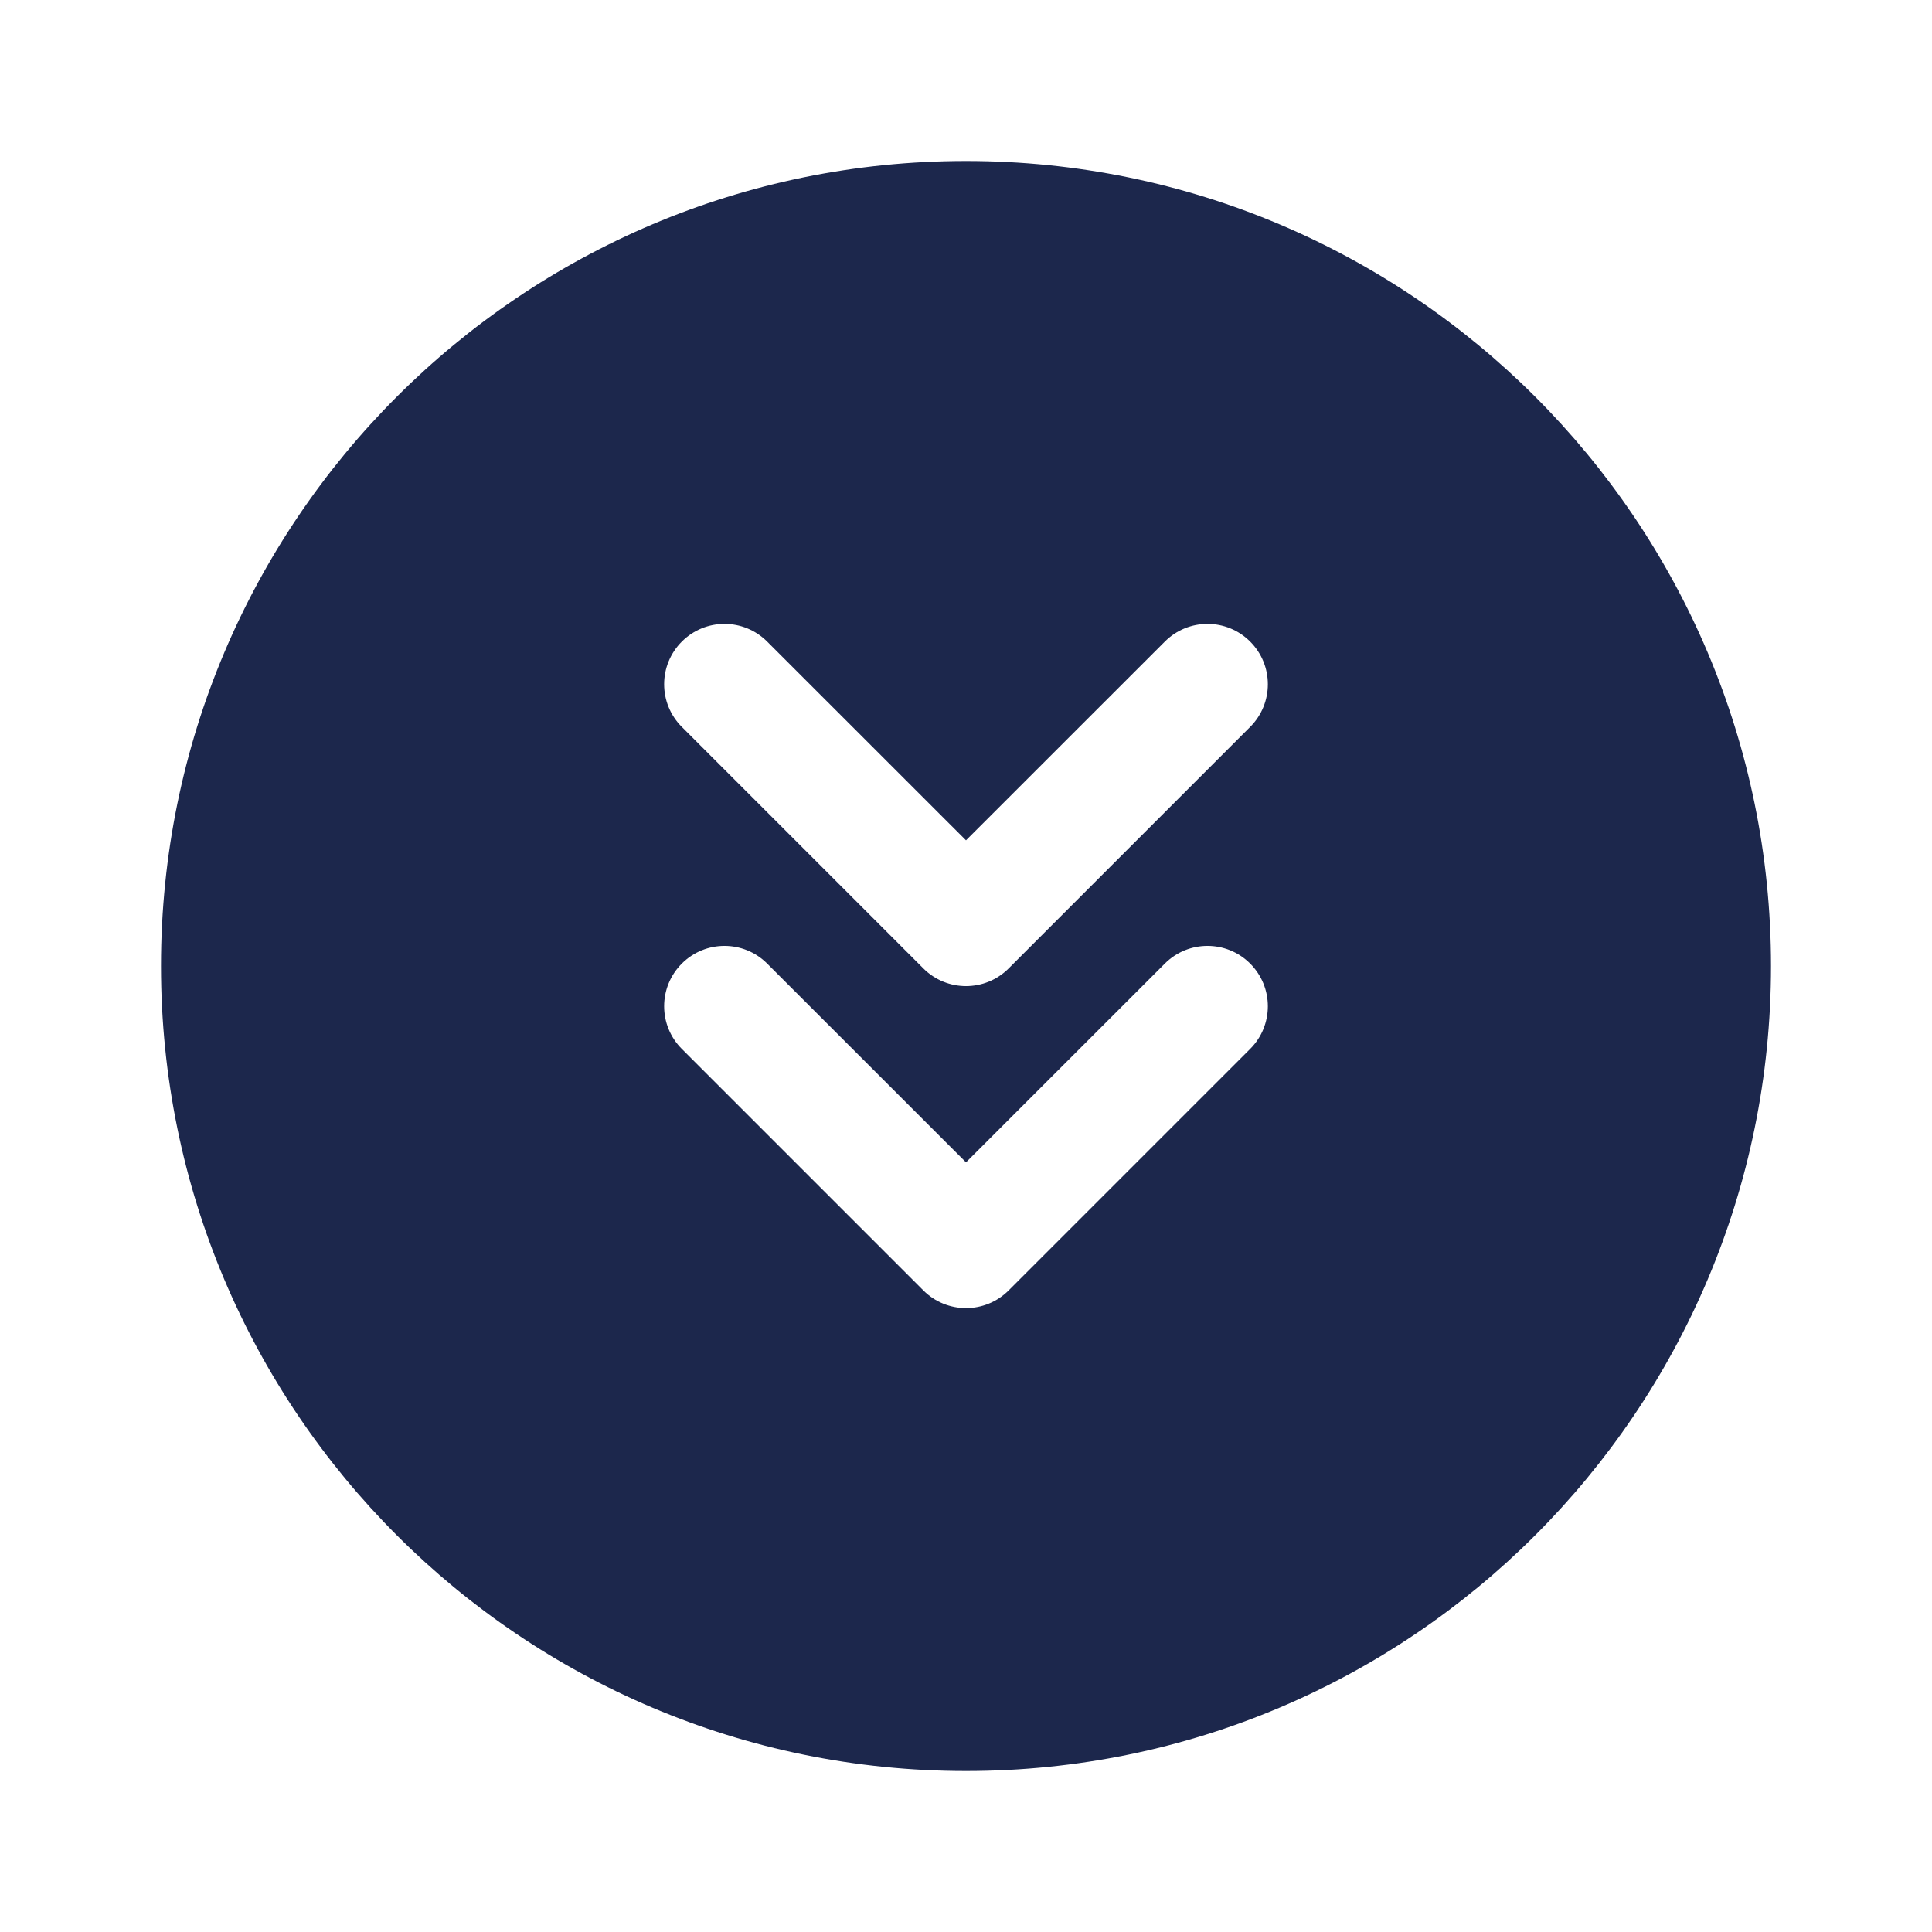 <?xml version="1.0" encoding="utf-8"?>
<svg width="800px" height="800px" viewBox="0 0 24 24" fill="none" xmlns="http://www.w3.org/2000/svg">
<path fill-rule="evenodd" clip-rule="evenodd" d="M22 12C22 17.523 17.523 22 12 22C6.477 22 2 17.523 2 12C2 6.477 6.477 2 12 2C17.523 2 22 6.477 22 12ZM8.47 13.03C8.177 12.737 8.177 12.263 8.47 11.97C8.763 11.677 9.237 11.677 9.53 11.97L12 14.439L14.47 11.97C14.763 11.677 15.237 11.677 15.53 11.97C15.823 12.263 15.823 12.737 15.53 13.03L12.53 16.03C12.237 16.323 11.763 16.323 11.47 16.03L8.47 13.03ZM8.47 7.97C8.177 8.263 8.177 8.737 8.47 9.03L11.47 12.03C11.763 12.323 12.237 12.323 12.53 12.03L15.53 9.03C15.823 8.737 15.823 8.263 15.53 7.97C15.237 7.677 14.763 7.677 14.47 7.97L12 10.439L9.53 7.97C9.237 7.677 8.763 7.677 8.47 7.97Z" fill="#1C274C"/>
</svg>